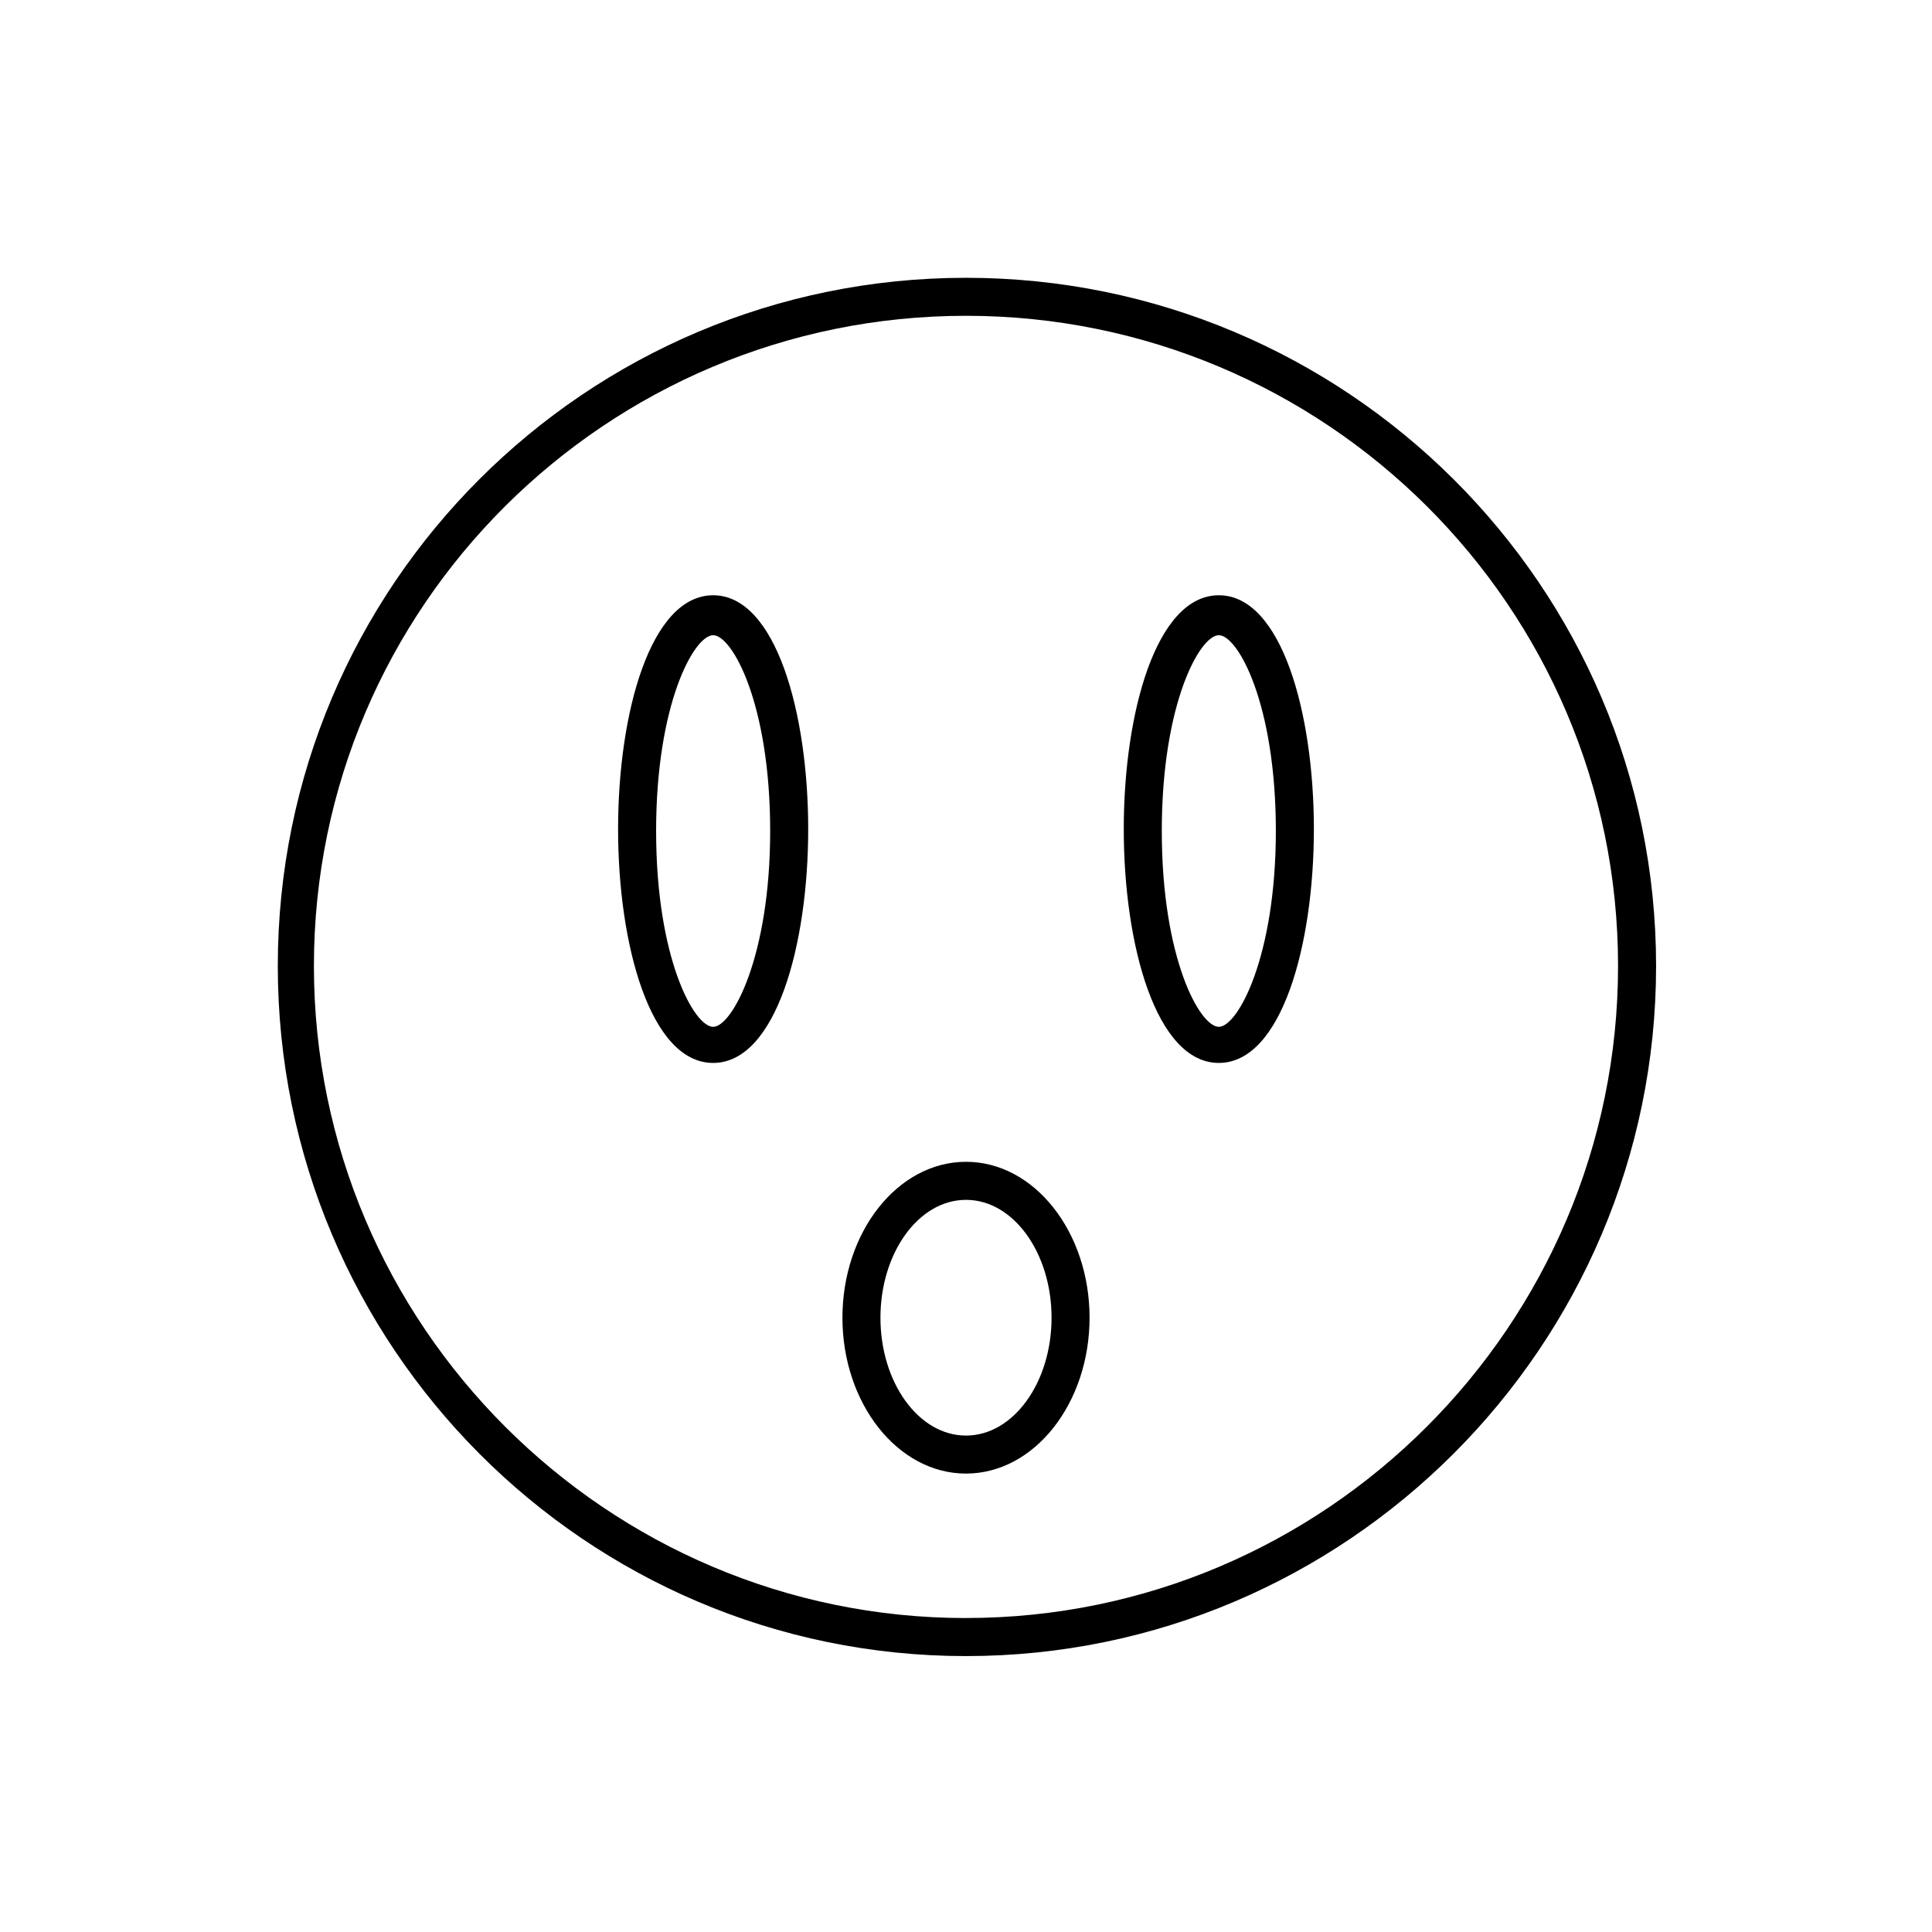 <?xml version="1.0" encoding="UTF-8"?>
<!-- Uploaded to: ICON Repo, www.iconrepo.com, Generator: ICON Repo Mixer Tools -->
<svg fill="#000000" width="800px" height="800px" version="1.1" viewBox="144 144 512 512" xmlns="http://www.w3.org/2000/svg">
 <g>
  <path d="m400 217.62c-100.76 0-182.38 81.617-182.38 182.38s81.617 182.88 182.38 182.88 182.88-82.121 182.88-182.88-82.121-182.38-182.88-182.38zm0 355.18c-95.219 0-172.81-77.586-172.81-172.81 0-95.219 77.586-172.3 172.81-172.3 95.219 0 172.8 77.082 172.8 172.3 0 95.219-77.586 172.8-172.8 172.8z"/>
  <path d="m332.99 301.75c-16.625 0-25.191 31.234-25.191 61.969 0 30.73 8.566 61.969 25.191 61.969s25.191-31.234 25.191-61.969c0-30.73-8.566-61.969-25.191-61.969zm0 114.37c-5.039 0-15.113-18.137-15.113-51.891 0-33.754 10.078-51.891 15.113-51.891 5.039 0 15.113 18.137 15.113 51.891 0 33.25-10.074 51.891-15.113 51.891z"/>
  <path d="m467 301.75c-16.625 0-25.191 31.234-25.191 61.969 0 30.73 8.566 61.969 25.191 61.969s25.191-31.234 25.191-61.969c0-30.73-8.562-61.969-25.191-61.969zm0 114.37c-5.039 0-15.113-18.137-15.113-51.891 0-33.754 10.078-51.891 15.113-51.891 5.039 0 15.113 18.137 15.113 51.891 0.004 33.25-10.074 51.891-15.113 51.891z"/>
  <path d="m400 451.89c-18.137 0-32.746 18.641-32.746 41.312s14.609 41.312 32.746 41.312 32.746-18.641 32.746-41.312-14.609-41.312-32.746-41.312zm0 72.551c-12.594 0-22.672-14.105-22.672-31.234 0-17.129 10.078-31.234 22.672-31.234s22.672 14.105 22.672 31.234c0 17.125-10.078 31.234-22.672 31.234z"/>
 </g>
</svg>